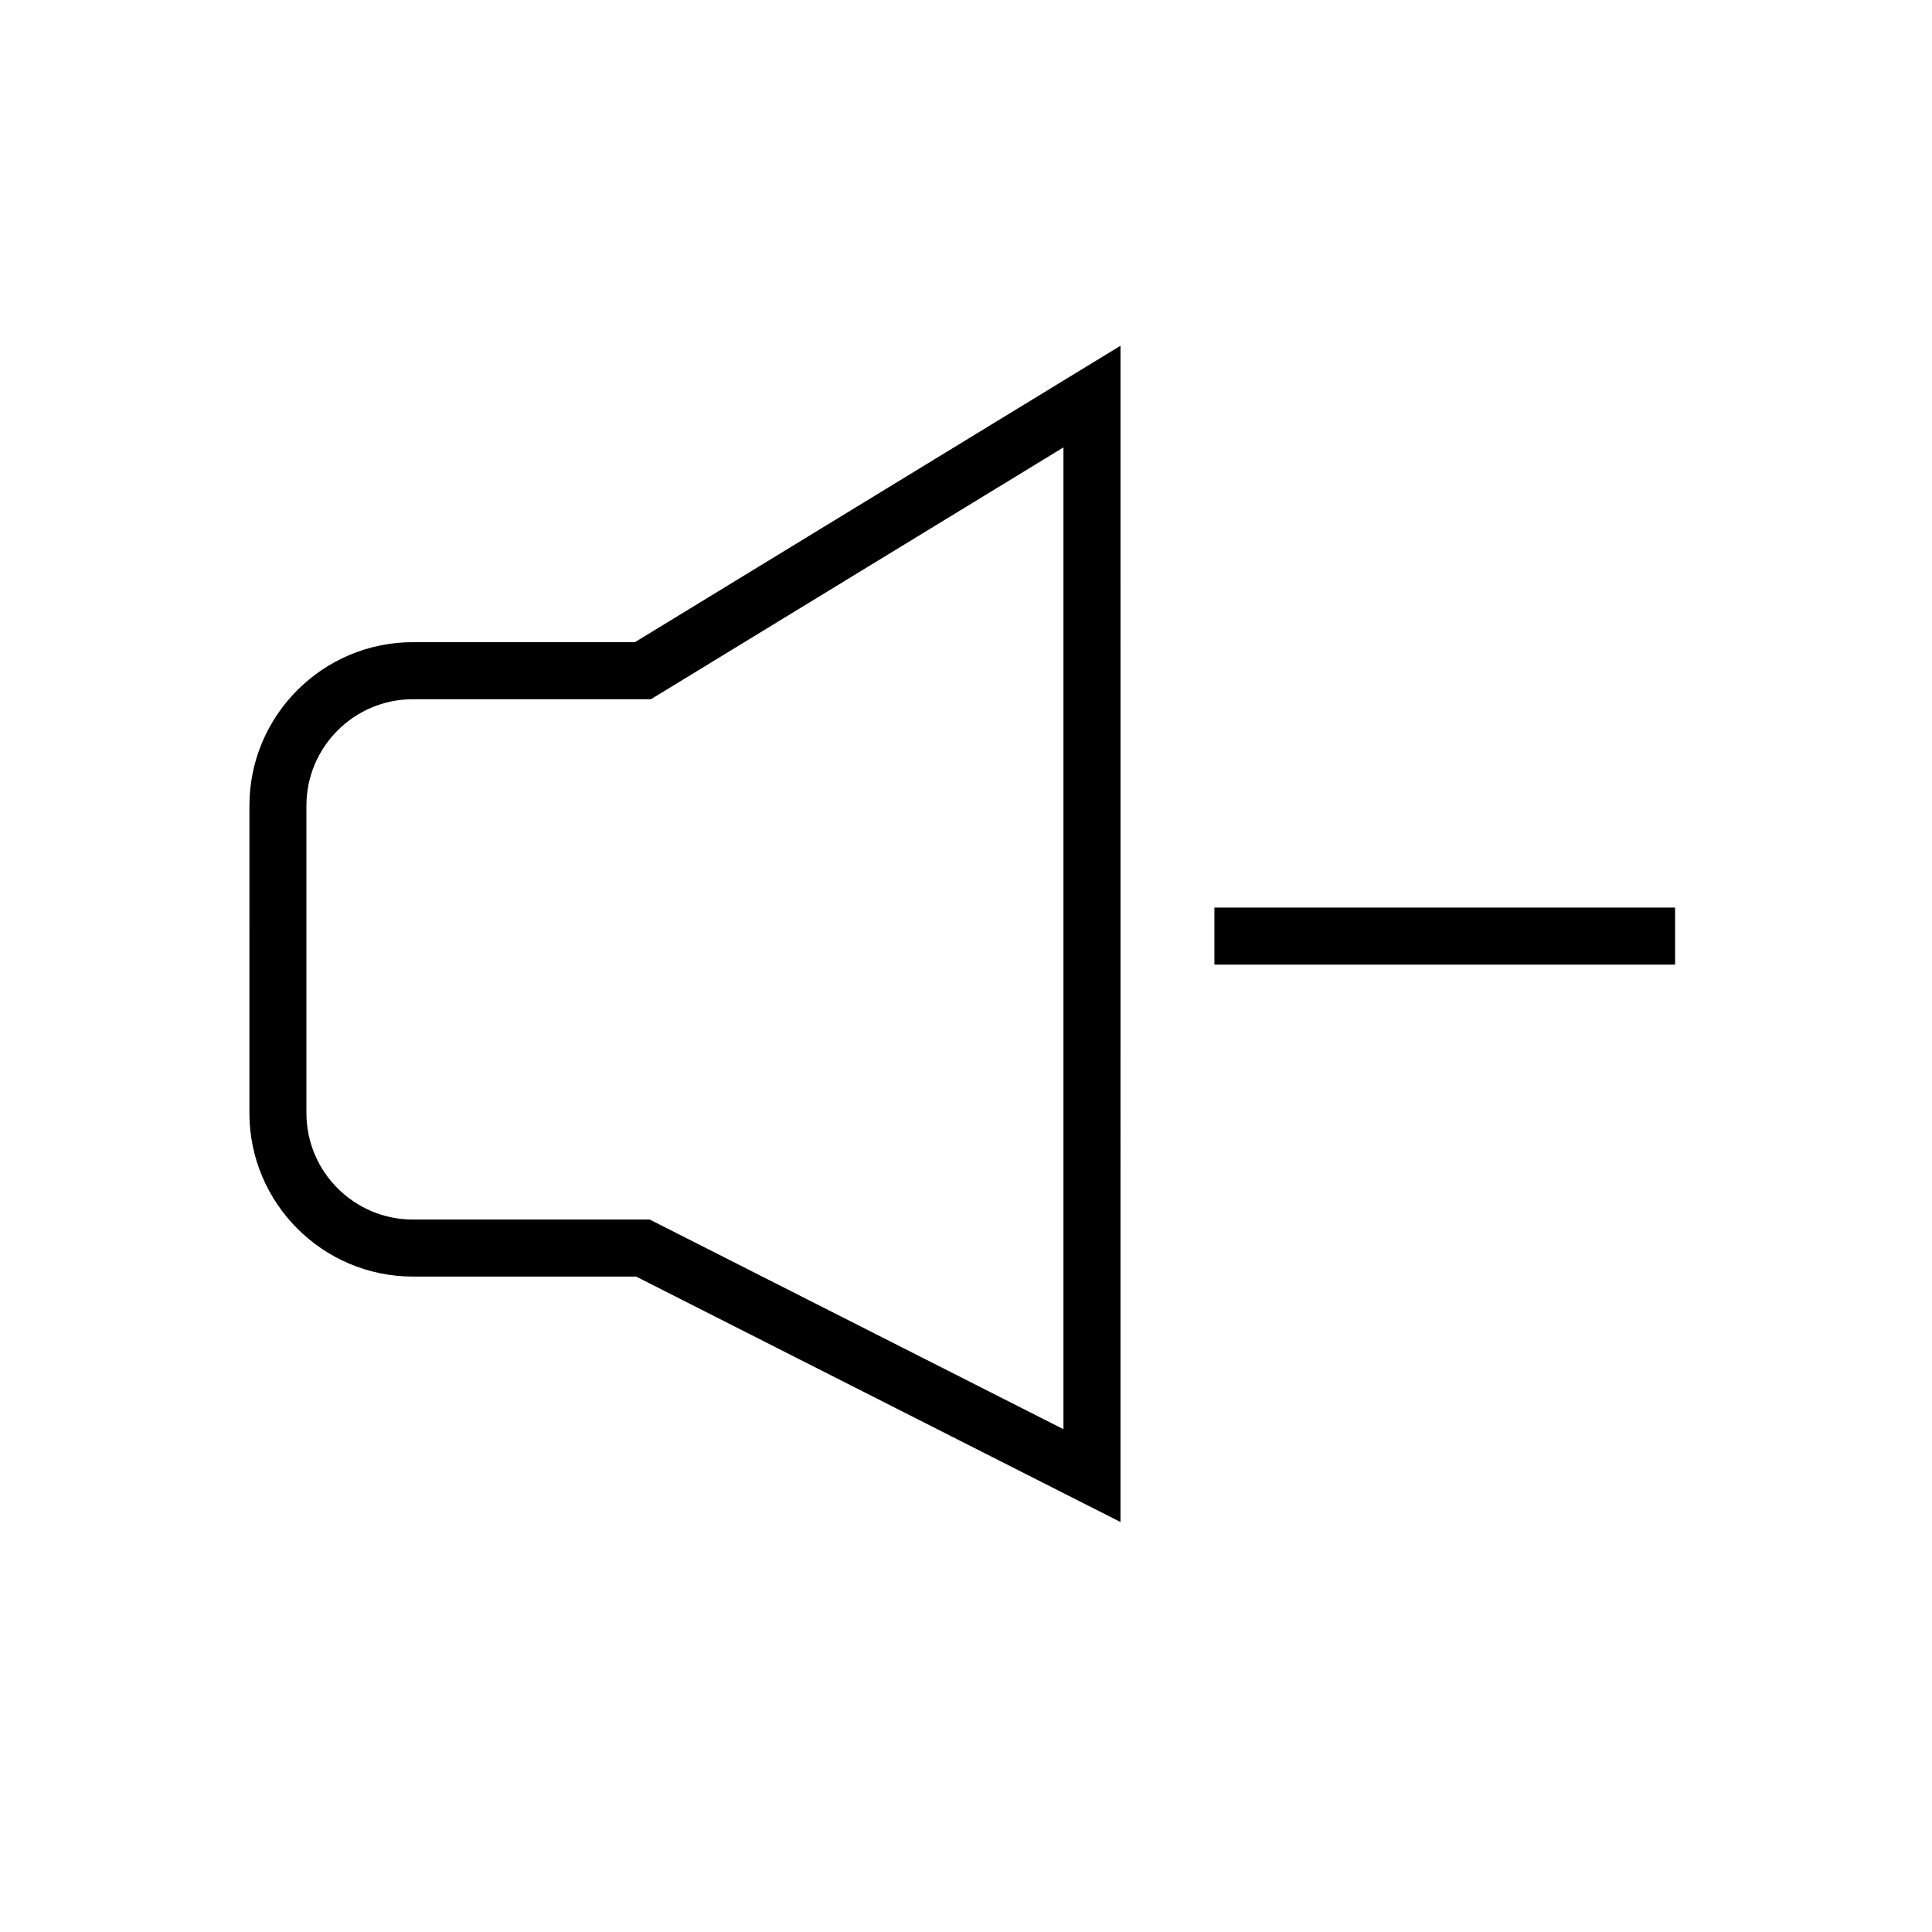 <?xml version="1.0" encoding="UTF-8"?>
<!-- Uploaded to: ICON Repo, www.svgrepo.com, Generator: ICON Repo Mixer Tools -->
<svg fill="#000000" width="800px" height="800px" version="1.1" viewBox="144 144 512 512" xmlns="http://www.w3.org/2000/svg">
 <g>
  <path d="m440.94 547.35-128.36-65.047h-59.152c-23.891 0-43.332-19.438-43.332-43.332l0.004-81.465c0-23.891 19.438-43.324 43.332-43.324h58.832l128.68-78.559zm-187.52-218.05c-15.559 0-28.215 12.652-28.215 28.211v81.465c0 15.559 12.66 28.215 28.215 28.215h62.766l109.64 55.562v-260.19l-109.32 66.738z"/>
  <path d="m465.83 384.52h122.09v15.113h-122.09z"/>
 </g>
</svg>